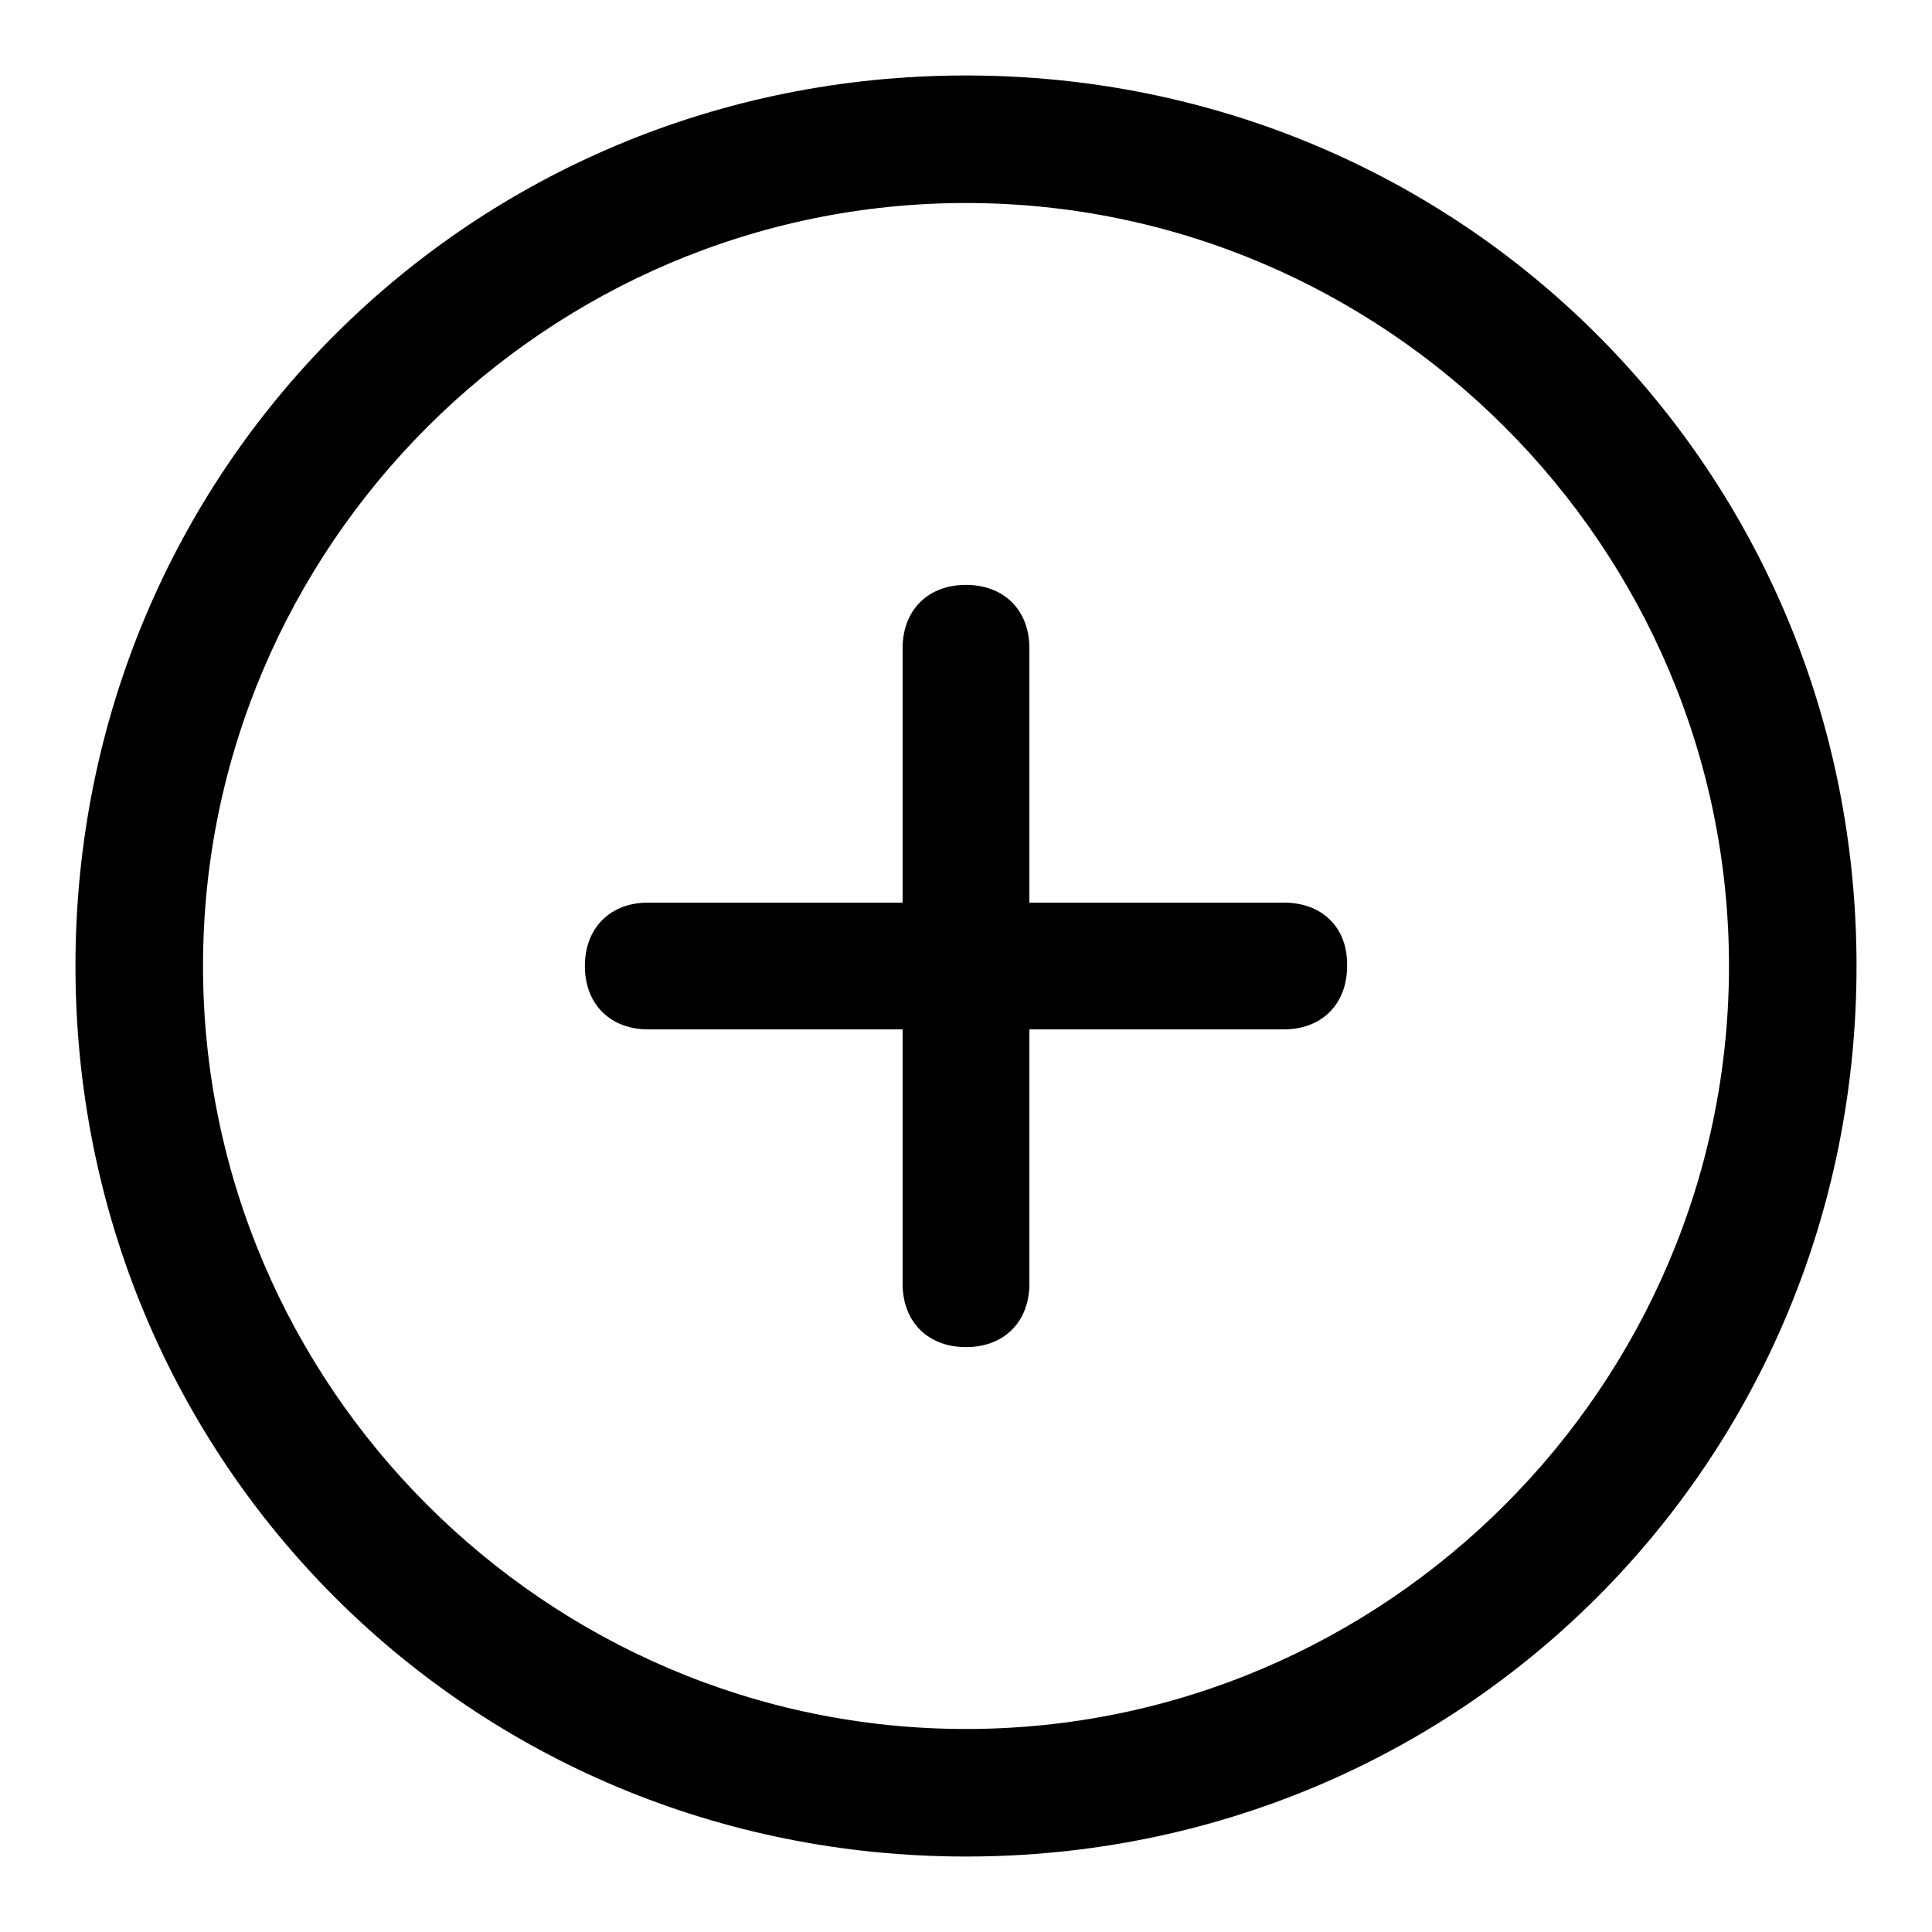 <?xml version="1.0" encoding="utf-8"?>
<!-- Svg Vector Icons : http://www.onlinewebfonts.com/icon -->
<!DOCTYPE svg PUBLIC "-//W3C//DTD SVG 1.1//EN" "http://www.w3.org/Graphics/SVG/1.1/DTD/svg11.dtd">
<svg version="1.1" xmlns="http://www.w3.org/2000/svg" xmlns:xlink="http://www.w3.org/1999/xlink" x="0px" y="0px" viewBox="0 0 256 256" enable-background="new 0 0 256 256" xml:space="preserve">
<g> <path fill="#000000" d="M128,10C62.3,10,10,62.3,10,128c0,65.7,52.3,118,118,118c65.7,0,118-52.3,118-118C246,62.3,193.7,10,128,10 z M128,229.1c-55.6,0-101.1-45.5-101.1-101.1C26.9,72.4,72.4,26.9,128,26.9c55.6,0,101.1,45.5,101.1,101.1 C229.1,183.6,183.6,229.1,128,229.1z"/> <path fill="#000000" d="M170.1,119.6h-33.7V85.9c0-5.1-3.4-8.4-8.4-8.4c-5.1,0-8.4,3.4-8.4,8.4v33.7H85.9c-5.1,0-8.4,3.4-8.4,8.4 c0,5.1,3.4,8.4,8.4,8.4h33.7v33.7c0,5.1,3.4,8.4,8.4,8.4c5.1,0,8.4-3.4,8.4-8.4v-33.7h33.7c5.1,0,8.4-3.4,8.4-8.4 C178.6,122.9,175.2,119.6,170.1,119.6z"/></g>
</svg>